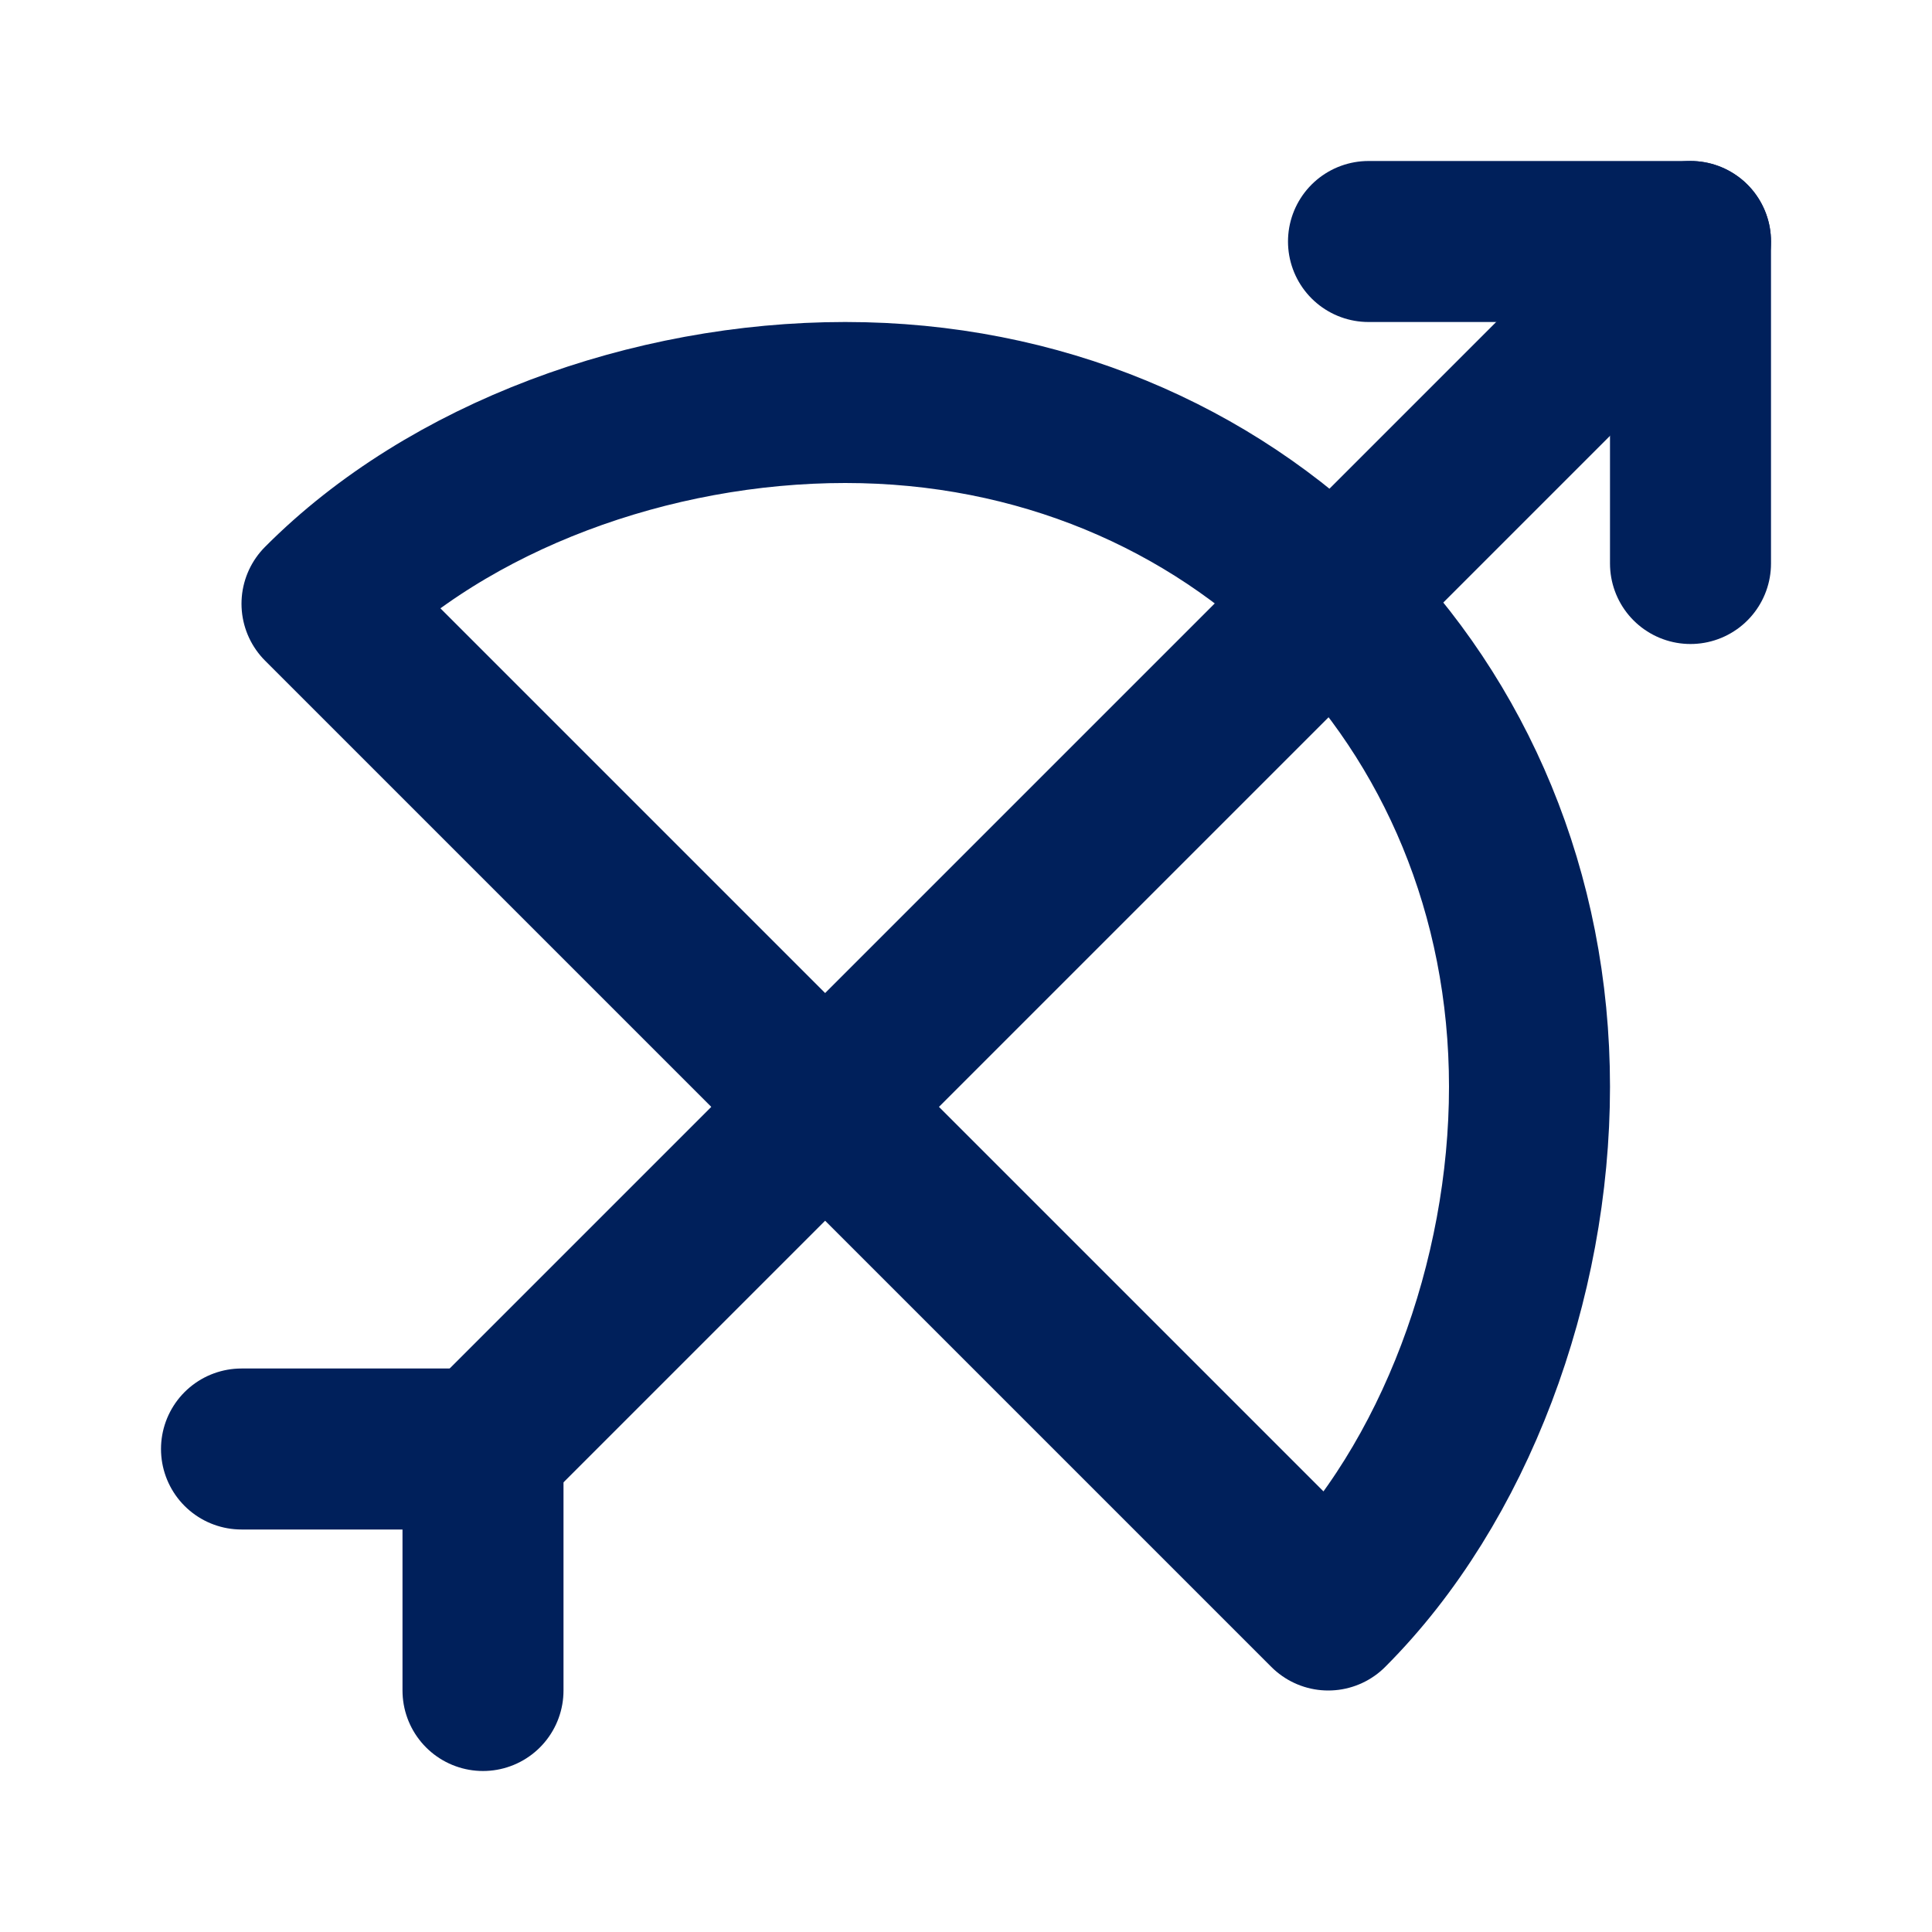 <svg xmlns="http://www.w3.org/2000/svg" viewBox="0 0 24 24" fill="none" stroke="#00205b" stroke-linecap="round" stroke-linejoin="round" id="Bow--Streamline-Tabler" height="24" width="24">
  <desc>
    Bow Streamline Icon: https://streamlinehq.com
  </desc>
  <path d="M17 3h4v4" stroke-width="2"></path>
  <path d="M21 3 6 18" stroke-width="2"></path>
  <path d="M3 18h3v3" stroke-width="2"></path>
  <path d="M16.5 20c1.576 -1.576 2.5 -4.095 2.5 -6.5C19 8.69 15.31 5 10.5 5 8.085 5 5.578 5.913 4 7.5L16.5 20z" stroke-width="2"></path>
</svg>